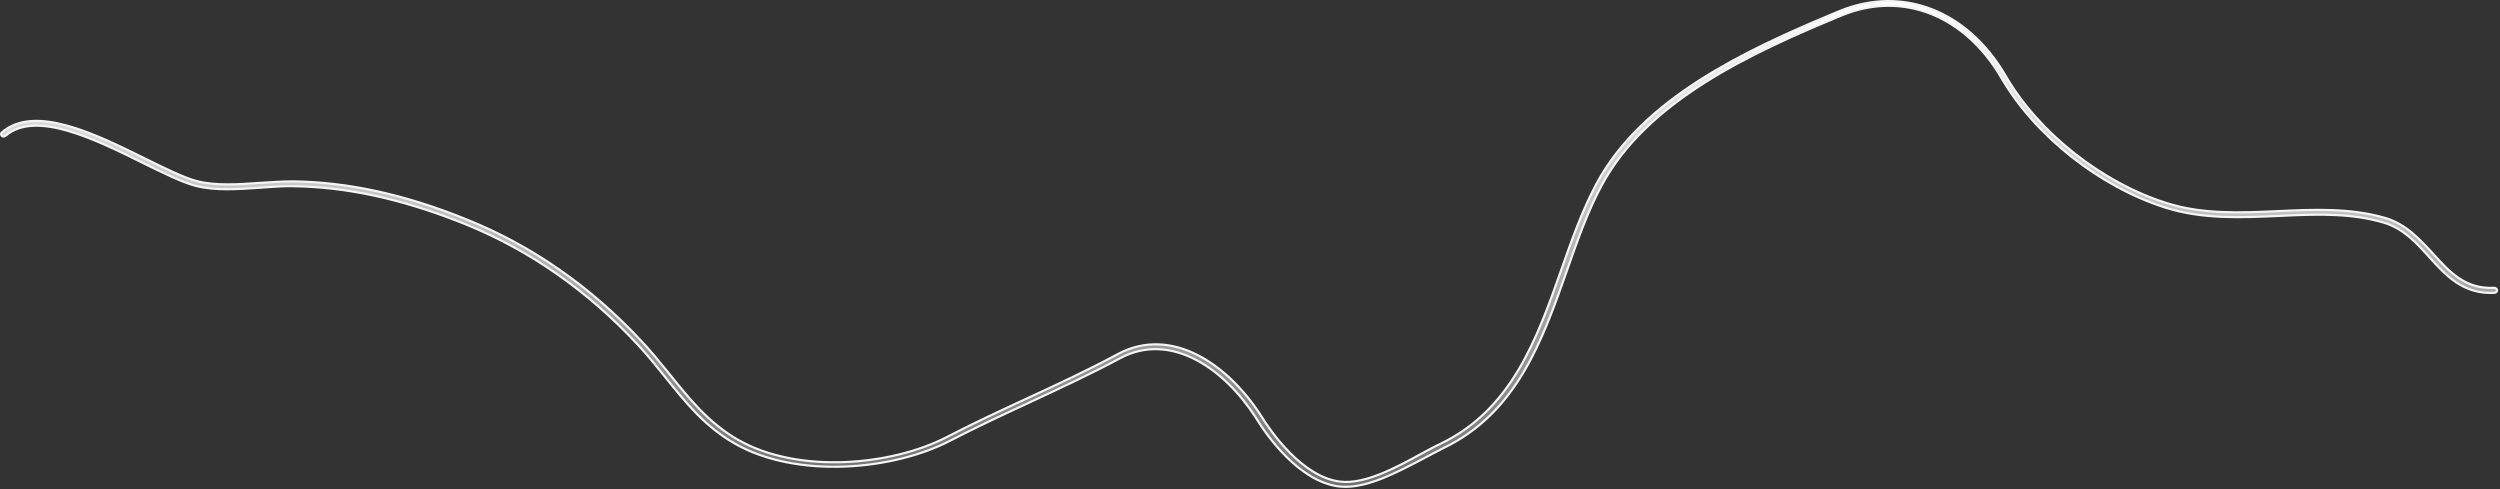 <?xml version="1.0" encoding="utf-8"?>
<svg xmlns="http://www.w3.org/2000/svg" fill="none" height="100%" overflow="visible" preserveAspectRatio="none" style="display: block;" viewBox="0 0 1150 225" width="100%">
<rect x="0" y="0" width="1150" height="225" fill="#333333" stroke="none"/>
<path d="M846.081 5.146C875.155 -6.855 905.155 4.854 922.673 34.996C937.817 61.074 966.898 84.067 996.718 93.427C1013.26 98.686 1030.97 97.893 1047.94 97.109H1047.94C1064.4 96.325 1081.3 95.636 1097.11 100.228V100.227C1106.76 103.057 1113.03 110.001 1119.23 116.728C1126.74 125.068 1134.06 133.099 1147.3 132.399C1147.7 132.4 1148.01 132.52 1148.22 132.704C1148.44 132.886 1148.58 133.155 1148.62 133.515L1148.62 133.52C1148.68 134.054 1148.22 134.638 1147.45 134.711C1133.09 135.479 1125.16 126.786 1117.42 118.232C1111.62 111.802 1105.54 105.064 1096.48 102.404H1096.48C1082 98.13 1067.05 98.484 1051.32 99.19L1048.17 99.335C1030.8 100.12 1013 100.894 996.11 95.523C965.792 85.888 936.189 62.526 920.721 35.975C903.902 6.955 875.037 -4.428 847.152 7.098C825.938 15.856 803.556 25.716 783.884 38.212C764.212 50.708 747.216 65.86 736.805 85.22C730.333 97.198 725.687 110.481 720.784 124.502C709.417 156.777 697.751 189.931 663.811 206.209L663.805 206.213C661.163 207.523 658.067 209.182 654.802 210.922C649.117 213.888 642.986 217.144 636.846 219.66C630.703 222.177 624.597 223.936 618.97 223.936C617.905 223.936 616.928 223.85 615.834 223.763C606.604 222.601 598.261 216.643 591.685 210.086C585.114 203.534 580.368 196.447 578.335 193.153L578.334 193.151L577.65 192.072C570.506 180.961 560.909 171.17 550.23 165.569C539.194 159.781 526.979 158.462 515.174 164.831C501.745 172.055 487.226 178.757 473.232 185.294C461.15 190.871 448.697 196.714 436.877 202.818H436.876C423.915 209.532 406.389 213.94 388.51 214.624C370.629 215.308 352.448 212.265 338.155 204.135L338.154 204.134C324.26 196.259 315.413 185.183 305.958 173.411V173.41C301.962 168.445 297.863 163.377 293.398 158.57C270.55 133.99 244.079 115.41 214.768 103.421L213.369 102.855L210.757 101.824C183.839 91.335 159.073 85.993 134.978 85.654H134.979C130.742 85.578 126.37 85.837 121.753 86.194L119.759 86.353C109.471 87.051 98.935 87.823 90.039 85.496H90.038C83.741 83.857 75.348 79.704 65.606 74.901H65.607C54.717 69.504 42.433 63.426 31.163 60.177C19.923 56.936 9.491 56.449 2.469 62.511C1.934 62.955 1.158 62.861 0.807 62.469L0.804 62.466L0.725 62.37C0.362 61.88 0.465 61.233 0.843 60.923L0.853 60.914C8.329 54.422 19.03 54.538 30.836 57.773C42.624 61.004 55.342 67.296 66.708 72.922V72.923C75.86 77.442 84.546 81.743 90.603 83.327H90.605C99.147 85.53 109.592 84.822 119.562 84.126L119.561 84.125C124.738 83.776 130.079 83.431 135.054 83.431C160.144 83.778 186.154 89.425 214.358 100.82L214.36 100.821C244.538 112.904 271.82 131.855 295.3 157.16H295.301C299.263 161.417 302.95 165.876 306.487 170.251L307.995 172.12C317.253 183.612 326.028 194.58 339.476 202.302H339.477C353.481 210.291 371.229 213.24 388.617 212.552C406.007 211.863 423.091 207.535 435.793 200.917L435.792 200.916C447.68 194.736 460.114 188.992 472.289 183.327C486.277 176.88 500.733 170.163 514.103 162.923L514.104 162.924C526.558 156.22 539.349 157.433 550.952 163.354C562.207 169.096 572.327 179.265 579.854 190.896L580.574 192.026C582.538 195.18 587.103 201.988 593.35 208.287C599.586 214.575 607.566 220.423 616.363 221.533C622.031 222.246 628.44 220.641 634.812 218.115C641.193 215.586 647.6 212.107 653.273 209.016C656.558 207.265 659.622 205.537 662.42 204.238L662.425 204.236C695.526 188.449 707.117 155.467 718.276 123.876V123.874C722.854 110.785 727.675 97.245 733.898 85.438L734.505 84.301C745.078 64.711 762.216 49.366 782.104 36.691C800.75 24.809 821.785 15.291 842.041 6.825L846.081 5.146Z" fill="url(#paint0_linear_0_18890)" id="Vector" stroke="#F5F5F7"/>
<defs>
<linearGradient gradientUnits="userSpaceOnUse" id="paint0_linear_0_18890" x1="574.562" x2="574.562" y1="0" y2="224.436">
<stop stop-color="white"/>
<stop offset="1" stop-color="white" stop-opacity="0.3"/>
</linearGradient>
</defs>
</svg>